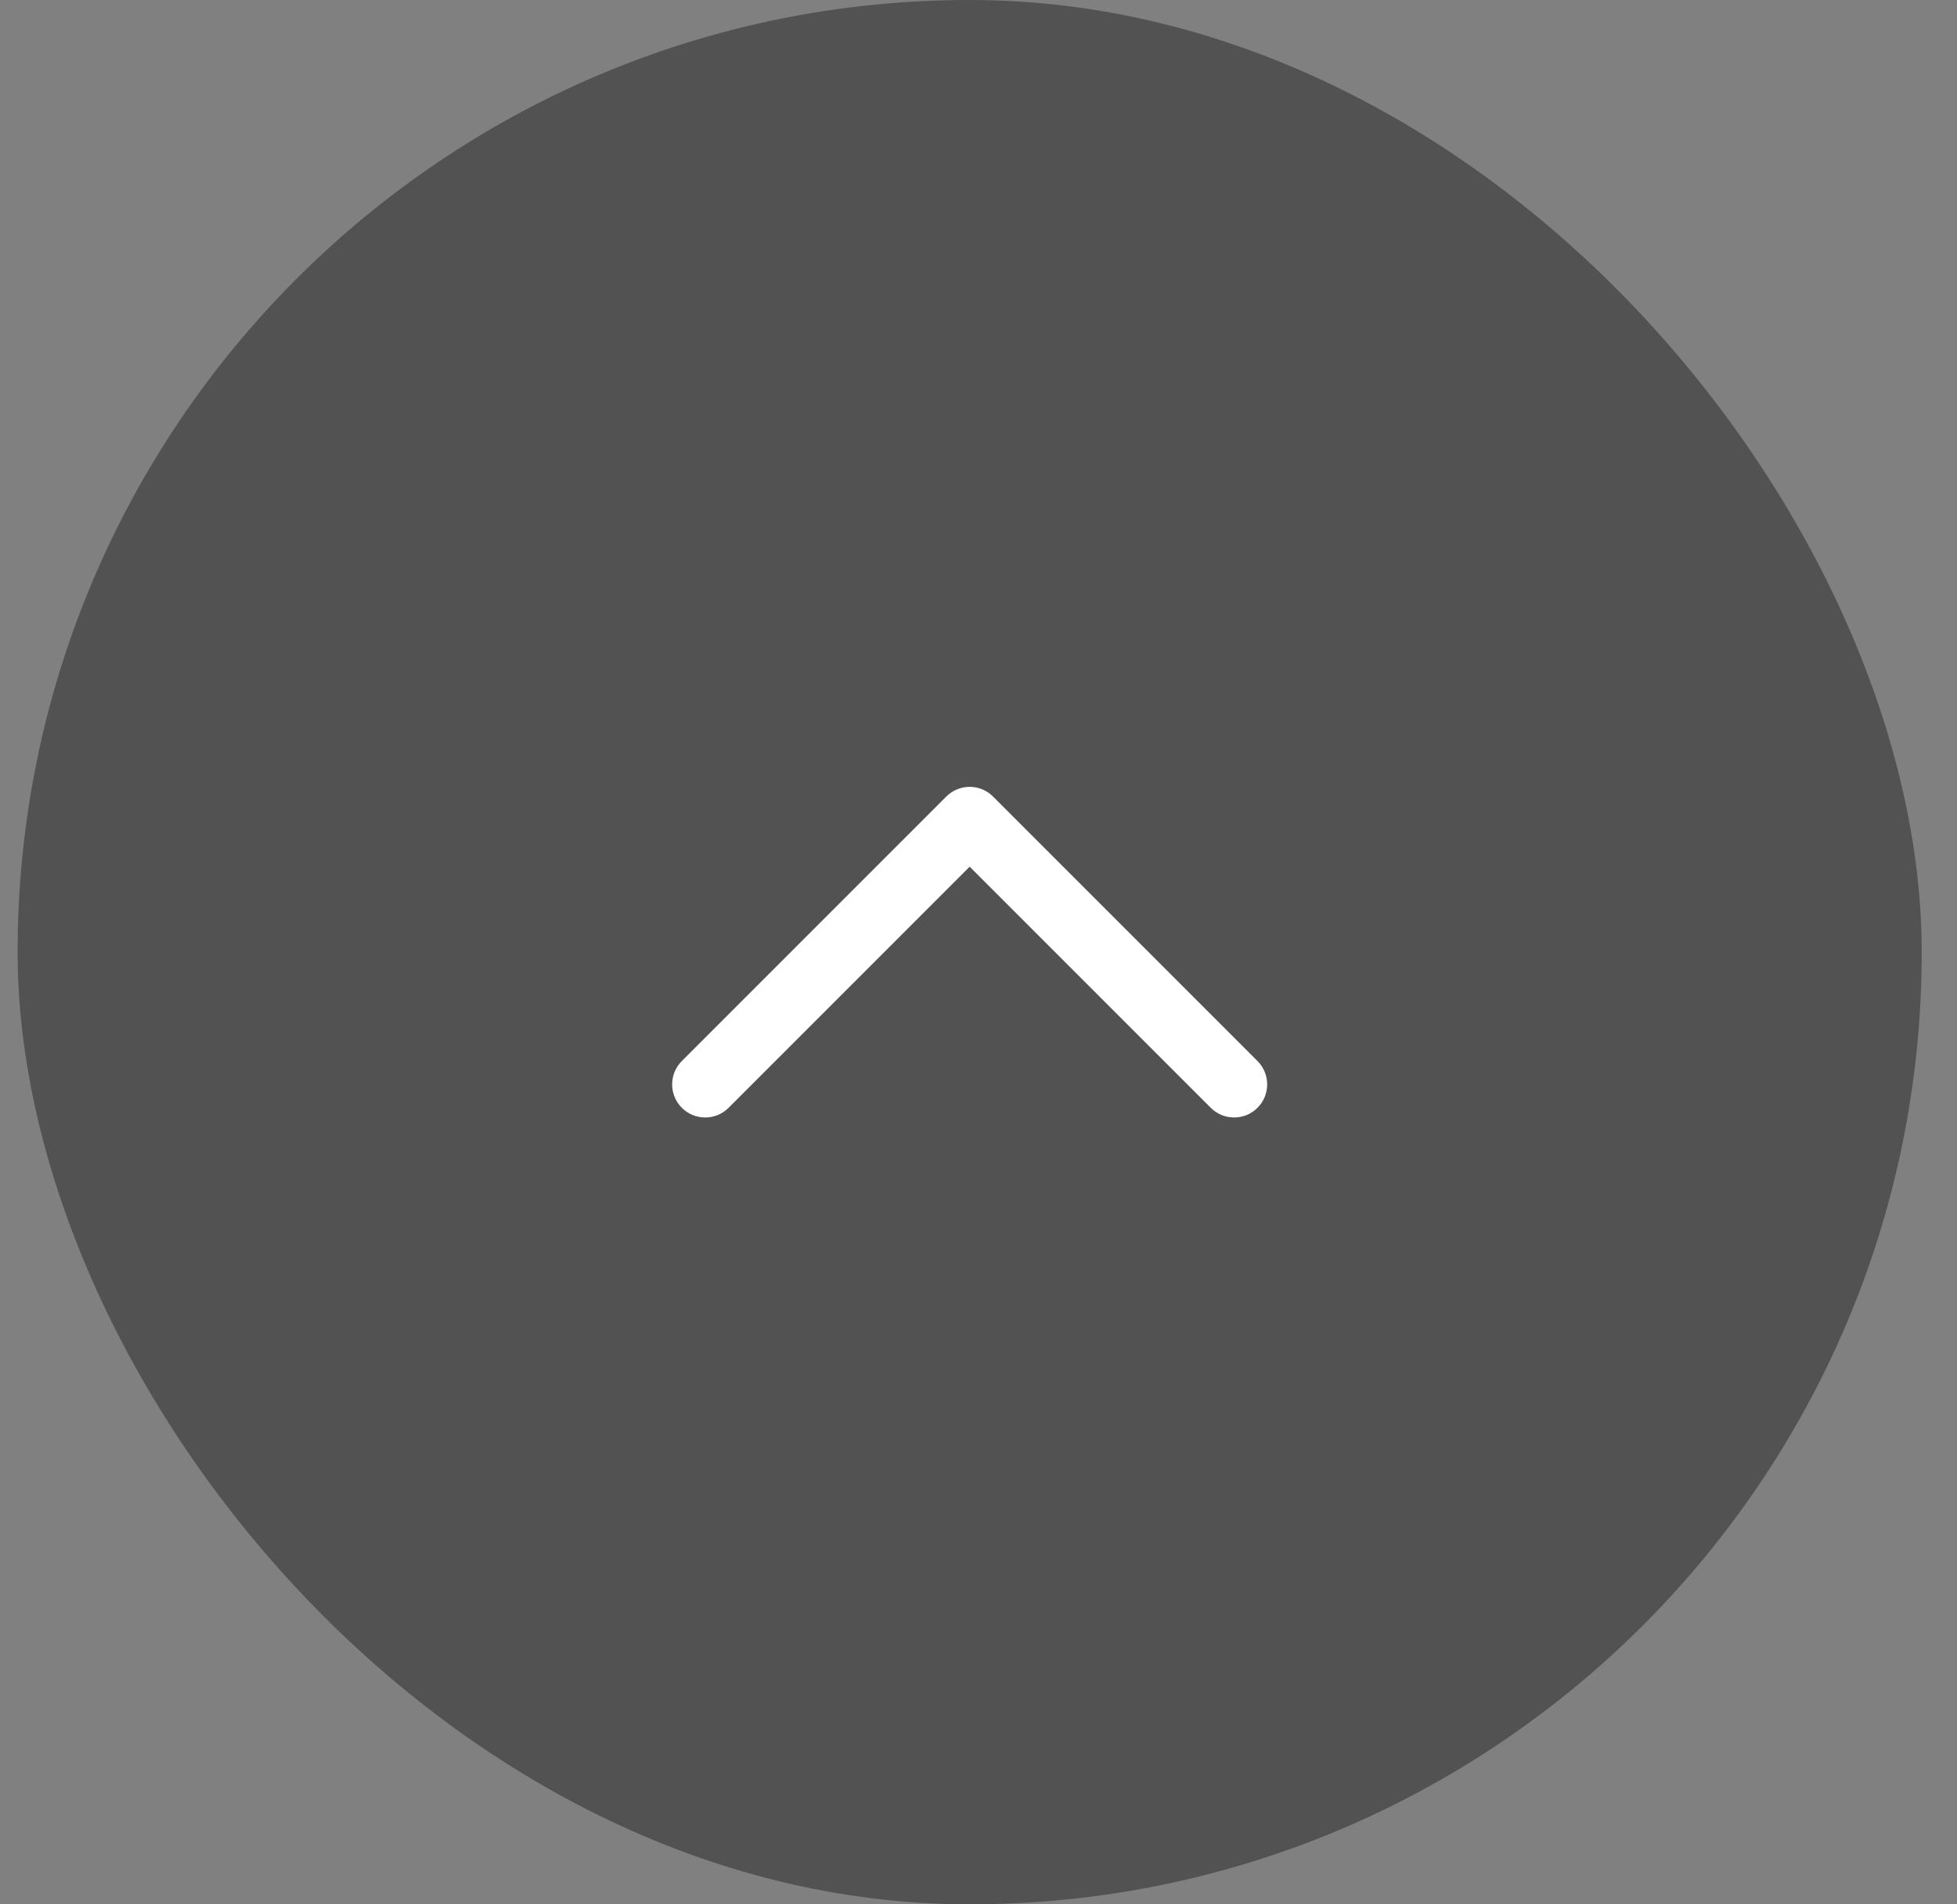 <svg width="37" height="36" viewBox="0 0 37 36" fill="none" xmlns="http://www.w3.org/2000/svg">
<rect x="0" y="0" width="37" height="36" fill="#808080" stroke="none"/>
<rect x="0.333" width="36" height="36" rx="18" fill="#525252"/>
<path fill-rule="evenodd" clip-rule="evenodd" d="M17.891 15.058C18.135 14.814 18.531 14.814 18.775 15.058L23.775 20.058C24.019 20.302 24.019 20.698 23.775 20.942C23.531 21.186 23.135 21.186 22.891 20.942L18.333 16.384L13.775 20.942C13.531 21.186 13.135 21.186 12.891 20.942C12.647 20.698 12.647 20.302 12.891 20.058L17.891 15.058Z" fill="white"/>
</svg>
